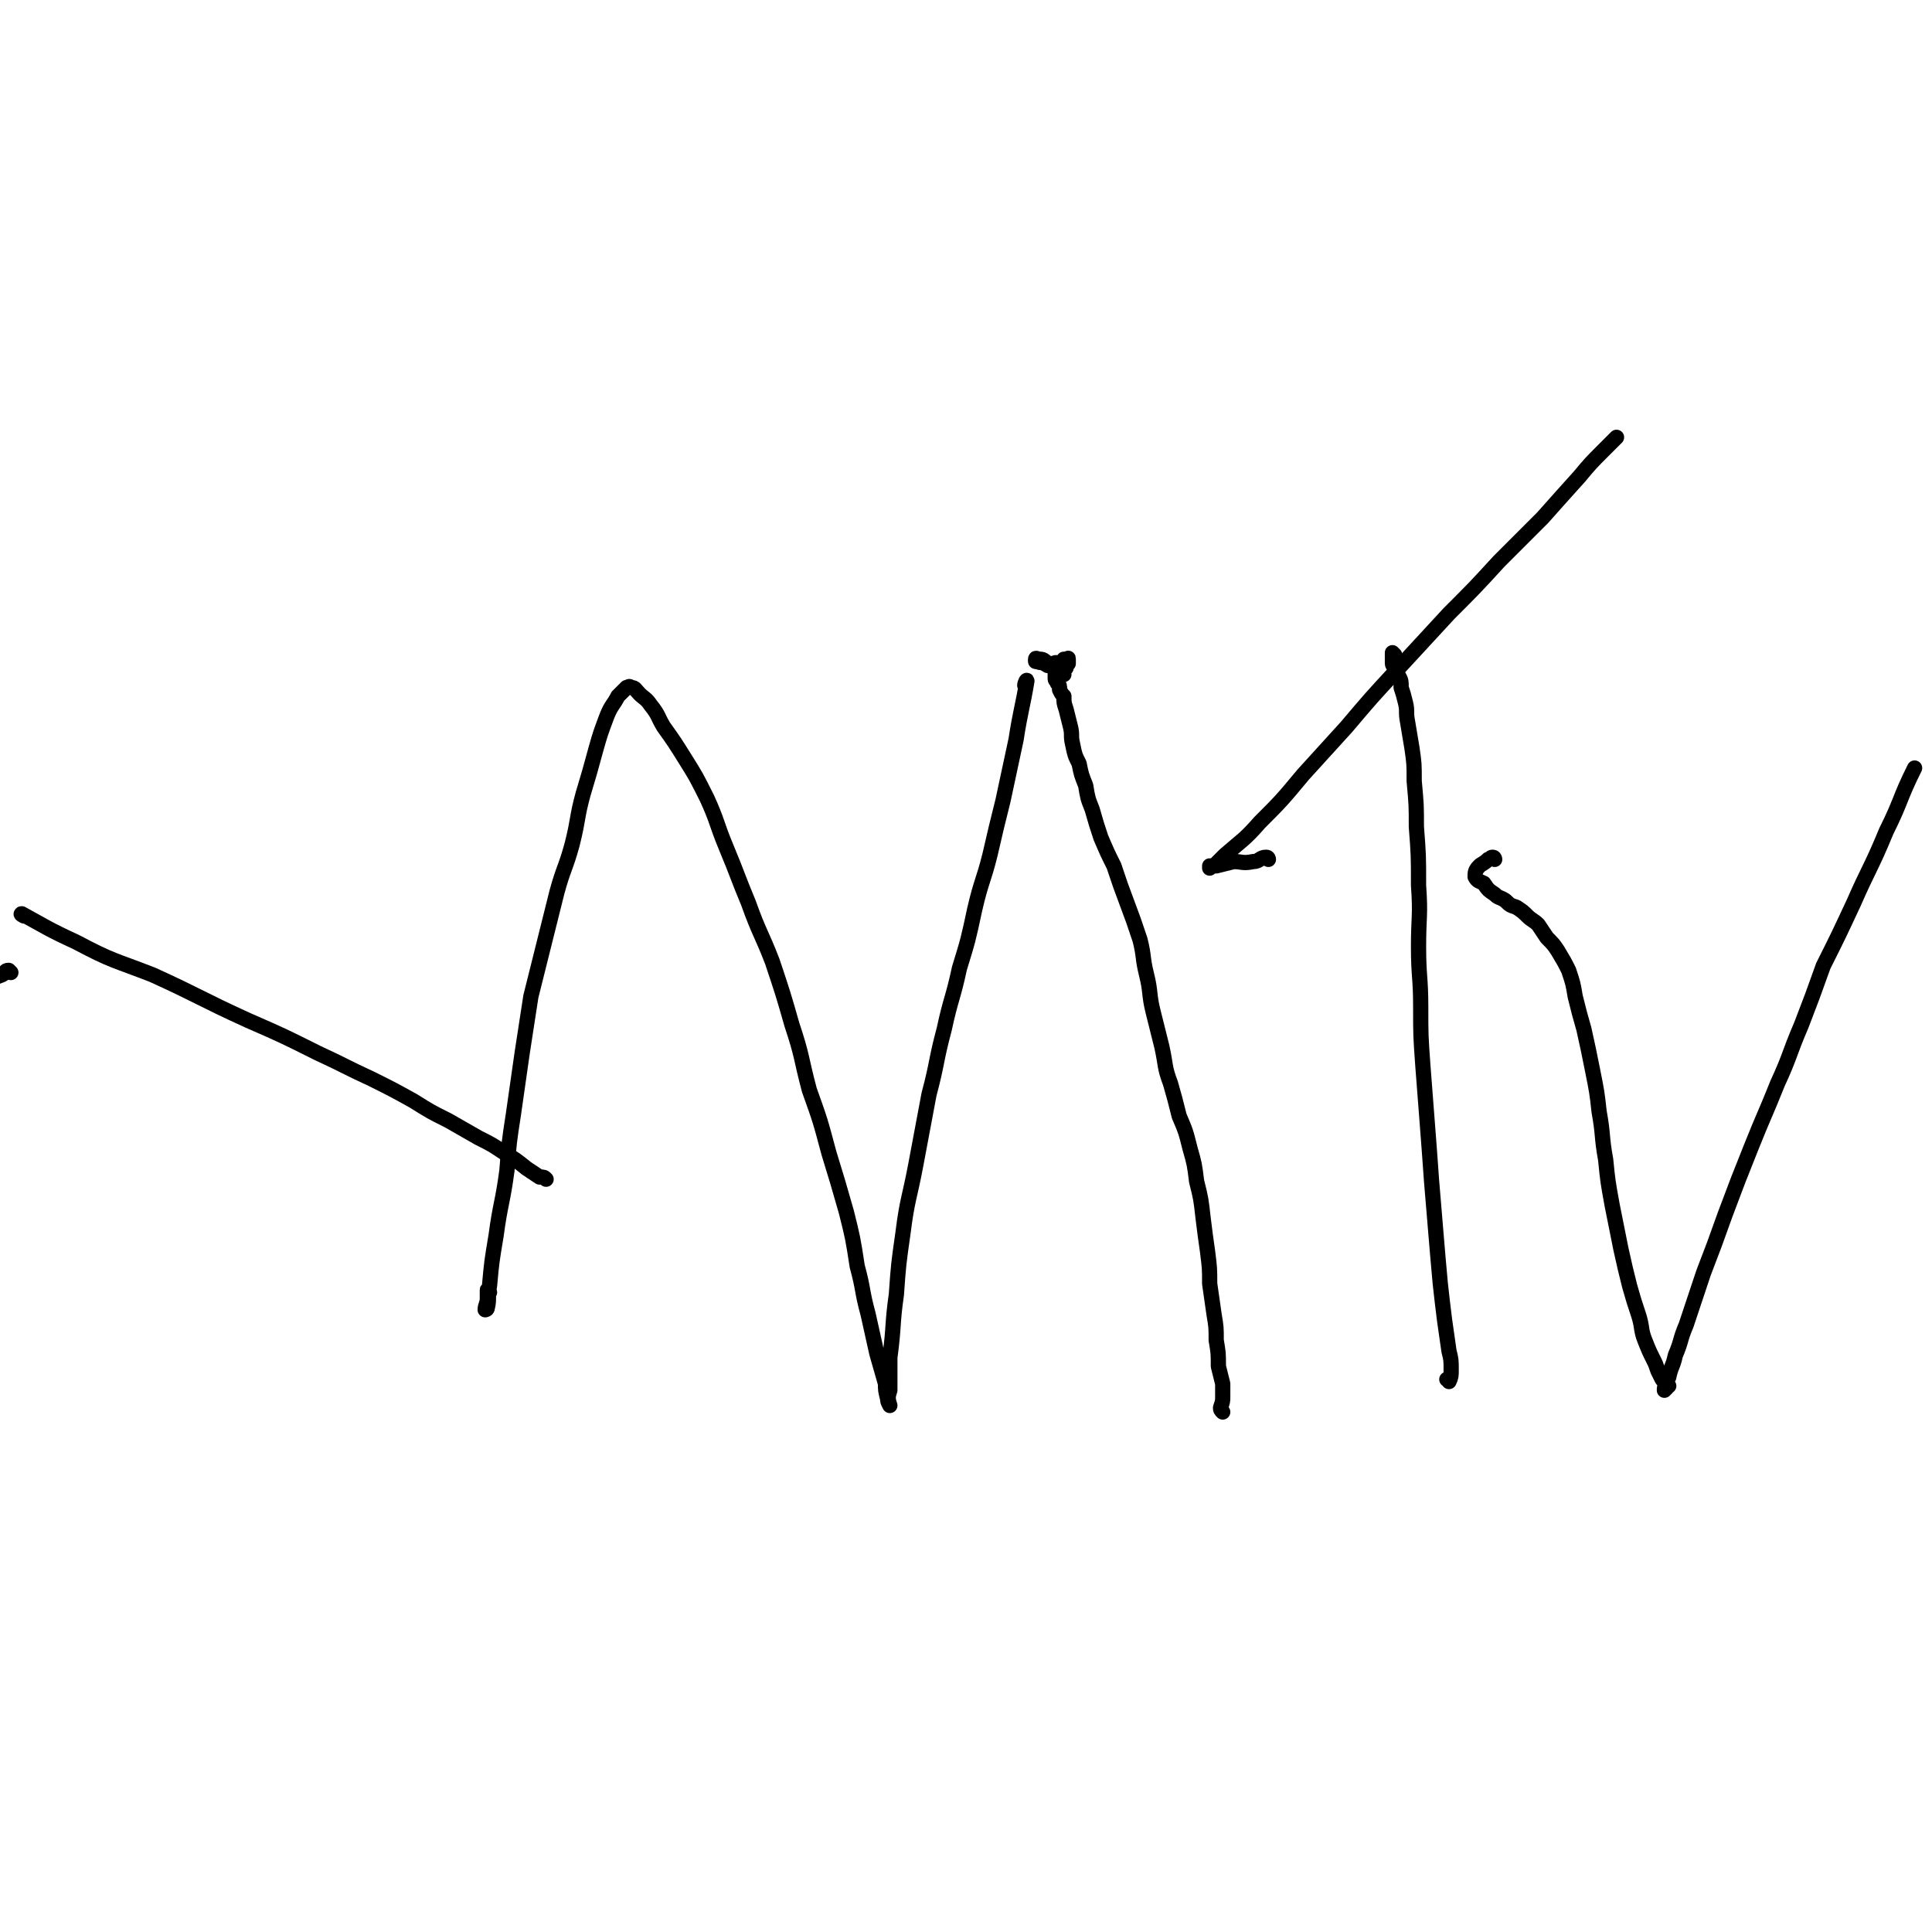 <svg viewBox='0 0 888 888' version='1.1' xmlns='http://www.w3.org/2000/svg' xmlns:xlink='http://www.w3.org/1999/xlink'><g fill='none' stroke='#000000' stroke-width='7' stroke-linecap='round' stroke-linejoin='round'><path d='M225,594c0,0 -1,-2 -1,-1 0,1 0,2 0,4 0,2 -1,3 -1,5 0,0 1,0 1,-1 1,-4 0,-5 1,-10 1,-11 1,-11 3,-23 2,-15 3,-15 5,-30 1,-13 1,-13 3,-26 2,-14 2,-14 4,-28 2,-13 2,-13 4,-26 3,-12 3,-12 6,-24 3,-12 3,-12 6,-24 3,-11 4,-11 7,-22 3,-12 2,-12 5,-23 3,-10 3,-10 6,-21 2,-7 2,-7 5,-15 2,-5 3,-5 5,-9 2,-2 2,-2 4,-4 1,0 1,-1 2,0 2,0 2,1 4,3 2,2 3,2 5,5 4,5 3,5 6,10 5,7 5,7 10,15 5,8 5,8 10,18 5,11 4,11 9,23 5,12 5,13 10,25 5,14 6,14 11,27 5,15 5,15 9,29 5,15 4,15 8,30 5,14 5,14 9,29 4,13 4,13 8,27 3,12 3,12 5,25 3,11 2,11 5,22 2,9 2,9 4,18 2,7 2,7 4,14 0,3 0,3 1,7 0,1 0,1 1,3 0,0 0,0 0,0 -1,-3 -1,-4 0,-7 0,-8 0,-8 0,-15 2,-15 1,-15 3,-29 1,-14 1,-14 3,-28 2,-16 3,-16 6,-32 3,-16 3,-16 6,-32 4,-15 3,-15 7,-30 3,-14 4,-14 7,-28 4,-13 4,-13 7,-27 3,-13 4,-13 7,-25 3,-13 3,-13 6,-25 3,-14 3,-14 6,-28 2,-13 3,-15 5,-27 0,-1 -1,1 -1,2 '/><path d='M489,310c0,-1 -1,-1 -1,-1 0,-1 1,-1 2,-2 0,-1 0,-1 1,-2 0,0 0,0 0,-1 0,-1 0,-1 0,-1 0,-1 0,0 -1,0 0,0 0,0 -1,0 0,0 0,0 0,1 -1,0 -1,1 -1,1 -1,0 -1,0 -2,0 -1,-1 -1,0 -2,0 -1,0 -1,0 -2,0 -2,-1 -2,-2 -4,-2 -1,0 -2,1 -2,1 '/><path d='M477,304c0,-1 -1,-2 -1,-1 0,0 0,0 1,1 1,1 2,0 3,1 2,1 1,1 3,1 0,0 0,0 1,0 0,0 1,0 1,0 0,1 0,1 0,1 0,1 0,1 0,1 0,0 0,0 0,0 0,1 0,1 0,2 0,1 0,1 0,2 0,1 1,1 1,2 1,1 1,1 1,3 1,2 1,2 2,3 0,3 0,3 1,6 1,4 1,4 2,8 1,4 0,4 1,8 1,5 1,5 3,9 1,5 1,5 3,10 1,6 1,6 3,11 2,7 2,7 4,13 3,7 3,7 6,13 3,9 3,9 6,17 3,8 3,8 6,17 2,8 1,8 3,16 2,8 1,9 3,17 2,8 2,8 4,16 2,9 1,9 4,17 2,7 2,7 4,15 3,7 3,7 5,15 2,7 2,7 3,15 2,8 2,8 3,17 1,8 1,8 2,15 1,8 1,8 1,15 1,7 1,7 2,14 1,6 1,6 1,12 1,6 1,6 1,12 1,4 1,4 2,8 0,3 0,3 0,6 0,2 0,2 -1,5 0,1 0,1 1,2 '/><path d='M641,301c0,0 -1,-1 -1,-1 0,0 0,1 0,2 0,1 0,1 0,3 0,1 1,1 1,3 1,2 1,2 2,3 1,2 1,2 1,5 1,3 1,3 2,7 1,4 0,4 1,9 1,6 1,6 2,12 1,7 1,7 1,15 1,11 1,11 1,21 1,13 1,13 1,27 1,14 0,14 0,28 0,14 1,14 1,28 0,13 0,13 1,27 1,13 1,13 2,26 1,13 1,13 2,27 1,12 1,12 2,24 1,12 1,12 2,23 1,9 1,9 2,17 1,7 1,7 2,14 1,4 1,4 1,9 0,2 0,3 -1,5 0,0 0,-1 -1,-1 0,0 0,0 0,0 '/><path d='M583,395c0,0 0,-1 -1,-1 -3,0 -3,2 -6,2 -5,1 -5,0 -9,0 -4,1 -4,1 -8,2 -2,0 -2,0 -3,1 0,0 0,-1 0,-1 1,0 1,0 2,0 3,-3 3,-3 5,-5 8,-7 9,-7 16,-15 10,-10 10,-10 20,-22 10,-11 10,-11 20,-22 11,-13 11,-13 23,-26 12,-13 12,-13 24,-26 12,-12 12,-12 23,-24 10,-10 10,-10 20,-20 8,-9 8,-9 17,-19 5,-6 5,-6 11,-12 3,-3 5,-5 6,-6 '/><path d='M687,395c0,0 0,-1 -1,-1 -1,0 -1,1 -2,1 -2,2 -3,2 -4,3 -2,2 -2,3 -2,5 1,2 2,2 4,3 2,3 2,3 5,5 2,2 2,1 5,3 2,2 2,2 5,3 3,2 3,2 5,4 2,2 3,2 5,4 2,3 2,3 4,6 3,3 3,3 5,6 3,5 3,5 5,9 2,6 2,6 3,12 2,8 2,8 4,15 2,9 2,9 4,19 2,10 2,10 3,19 2,11 1,11 3,22 1,10 1,10 3,21 2,10 2,10 4,20 2,9 2,9 4,17 2,7 2,7 4,13 2,6 1,7 3,12 2,5 2,5 4,9 1,2 1,2 2,5 1,2 1,2 2,4 1,1 1,1 2,2 0,1 0,1 1,1 0,0 -1,0 -1,1 0,0 -1,1 -1,1 0,-1 0,-2 1,-3 0,-2 0,-2 1,-3 1,-5 2,-5 3,-10 3,-7 2,-7 5,-14 4,-12 4,-12 8,-24 5,-13 5,-13 10,-27 6,-16 6,-16 12,-31 6,-15 6,-14 12,-29 6,-13 5,-13 11,-27 5,-13 5,-13 10,-27 7,-14 7,-14 14,-29 7,-16 8,-16 15,-33 7,-14 6,-15 13,-29 '/><path d='M11,421c0,0 -2,-1 -1,-1 11,6 12,7 25,13 17,9 17,8 35,15 22,10 22,11 44,21 16,7 16,7 32,15 13,6 12,6 25,12 10,5 10,5 19,10 8,5 8,5 16,9 7,4 7,4 14,8 6,3 6,3 12,7 5,3 5,3 10,7 3,2 3,2 6,4 2,0 2,0 3,1 '/><path d='M5,447c0,0 -1,-1 -1,-1 -2,0 -1,1 -3,2 -5,2 -5,2 -11,3 -11,3 -11,3 -22,5 -12,3 -12,3 -24,6 -8,2 -8,2 -15,4 -2,1 -2,1 -4,1 '/></g>
</svg>